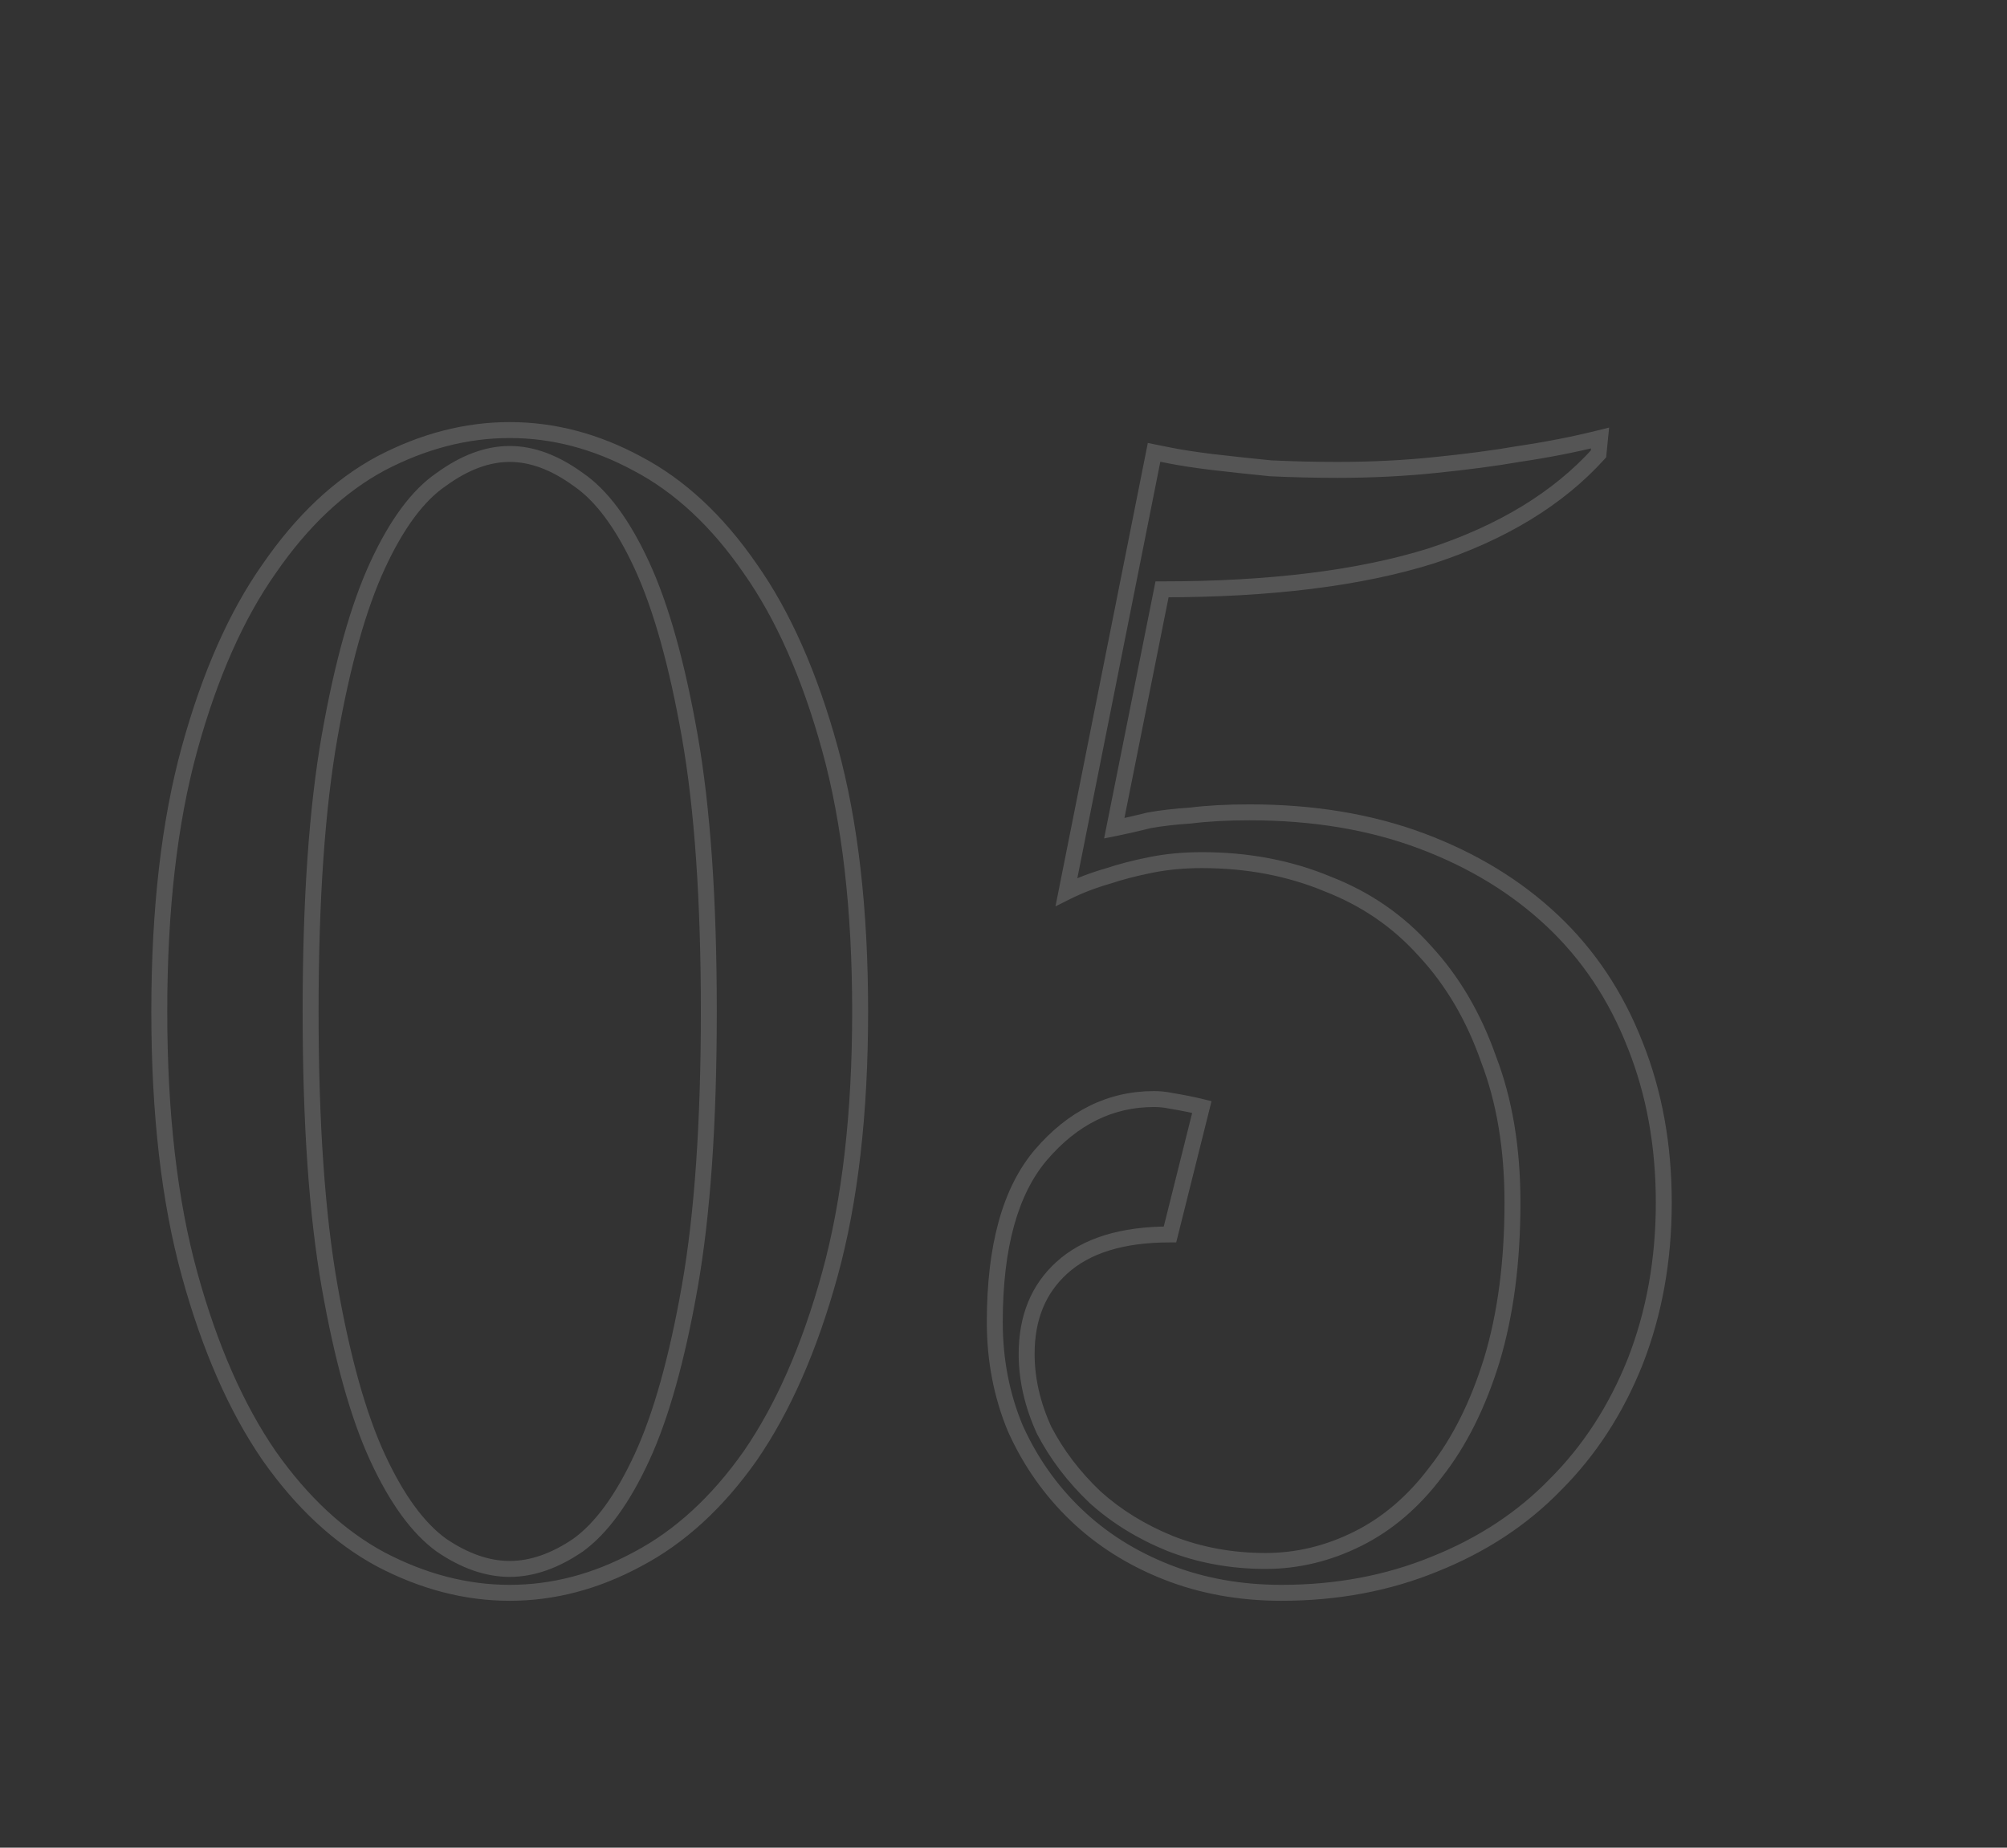 <?xml version="1.0" encoding="UTF-8"?> <svg xmlns="http://www.w3.org/2000/svg" width="252" height="232" viewBox="0 0 252 232" fill="none"><rect x="0" y="0" width="252" height="232" fill="#333333" stroke="none"/> <path d="M86.6 92.4L85.615 92.574L85.615 92.574L86.6 92.4ZM80.6 71L81.508 70.581L81.508 70.581L80.6 71ZM72.6 60.2L72.012 61.009L72.024 61.018L72.037 61.026L72.6 60.2ZM55.4 60.2L55.963 61.026L55.976 61.018L55.988 61.009L55.4 60.2ZM47.4 71L46.492 70.581L46.492 70.581L47.4 71ZM41.4 92.4L40.415 92.226L40.415 92.226L41.4 92.4ZM41.4 161.6L40.415 161.774L40.415 161.774L41.4 161.6ZM47.4 183L46.492 183.419L46.492 183.419L47.4 183ZM55.4 194L54.812 194.809L54.824 194.818L54.837 194.826L55.4 194ZM72.6 194L73.163 194.826L73.176 194.818L73.188 194.809L72.6 194ZM80.6 183L81.508 183.419L81.508 183.419L80.6 183ZM86.6 161.6L87.585 161.774L86.6 161.6ZM104.2 160L105.164 160.265L105.164 160.265L104.2 160ZM94.2 182.8L95.017 183.376L95.023 183.367L94.2 182.8ZM80 195.8L79.535 194.915L79.526 194.92L80 195.8ZM47.8 195.8L47.326 196.681L47.335 196.685L47.8 195.8ZM33.8 182.8L32.976 183.367L32.983 183.376L33.8 182.8ZM23.8 160L24.764 159.735L23.8 160ZM23.8 94L22.836 93.734L22.836 93.734L23.8 94ZM33.8 71.4L34.617 71.976L34.623 71.967L33.8 71.4ZM47.8 58.2L47.335 57.315L47.326 57.319L47.8 58.2ZM80 58.2L79.526 59.081L79.535 59.085L80 58.2ZM94.2 71.4L93.376 71.967L93.382 71.976L94.2 71.4ZM104.2 94L105.164 93.734L105.164 93.734L104.2 94ZM90 127C90 112.968 89.199 101.372 87.585 92.226L85.615 92.574C87.201 101.562 88 113.032 88 127H90ZM87.585 92.226C85.978 83.119 83.959 75.892 81.508 70.581L79.692 71.419C82.041 76.508 84.022 83.547 85.615 92.574L87.585 92.226ZM81.508 70.581C79.074 65.307 76.312 61.52 73.163 59.374L72.037 61.026C74.755 62.88 77.326 66.293 79.692 71.419L81.508 70.581ZM73.188 59.391C70.134 57.17 67.066 56 64 56V58C66.534 58 69.199 58.963 72.012 61.009L73.188 59.391ZM64 56C60.934 56 57.866 57.17 54.812 59.391L55.988 61.009C58.801 58.963 61.466 58 64 58V56ZM54.837 59.374C51.688 61.52 48.926 65.307 46.492 70.581L48.308 71.419C50.674 66.293 53.245 62.88 55.963 61.026L54.837 59.374ZM46.492 70.581C44.041 75.892 42.022 83.119 40.415 92.226L42.385 92.574C43.978 83.547 45.959 76.508 48.308 71.419L46.492 70.581ZM40.415 92.226C38.801 101.372 38 112.968 38 127H40C40 113.032 40.799 101.562 42.385 92.574L40.415 92.226ZM38 127C38 141.032 38.801 152.628 40.415 161.774L42.385 161.426C40.799 152.438 40 140.968 40 127H38ZM40.415 161.774C42.022 170.881 44.041 178.108 46.492 183.419L48.308 182.581C45.959 177.492 43.978 170.453 42.385 161.426L40.415 161.774ZM46.492 183.419C48.926 188.693 51.683 192.533 54.812 194.809L55.988 193.191C53.251 191.2 50.674 187.707 48.308 182.581L46.492 183.419ZM54.837 194.826C57.892 196.909 60.951 198 64 198V196C61.449 196 58.775 195.091 55.963 193.174L54.837 194.826ZM64 198C67.049 198 70.108 196.909 73.163 194.826L72.037 193.174C69.225 195.091 66.551 196 64 196V198ZM73.188 194.809C76.317 192.533 79.074 188.693 81.508 183.419L79.692 182.581C77.326 187.707 74.749 191.2 72.012 193.191L73.188 194.809ZM81.508 183.419C83.959 178.108 85.978 170.881 87.585 161.774L85.615 161.426C84.022 170.453 82.041 177.492 79.692 182.581L81.508 183.419ZM87.585 161.774C89.199 152.628 90 141.032 90 127H88C88 140.968 87.201 152.438 85.615 161.426L87.585 161.774ZM107 127C107 139.739 105.739 150.645 103.236 159.735L105.164 160.265C107.728 150.955 109 139.861 109 127H107ZM103.236 159.735C100.724 168.858 97.43 176.348 93.376 182.233L95.023 183.367C99.237 177.252 102.61 169.542 105.164 160.265L103.236 159.735ZM93.382 182.224C89.323 187.986 84.704 192.201 79.535 194.915L80.465 196.685C85.963 193.799 90.81 189.348 95.017 183.376L93.382 182.224ZM79.526 194.92C74.46 197.648 69.288 199 64 199V201C69.645 201 75.14 199.552 80.474 196.68L79.526 194.92ZM64 199C58.711 199 53.47 197.647 48.265 194.915L47.335 196.685C52.797 199.553 58.355 201 64 201V199ZM48.274 194.92C43.237 192.207 38.681 187.991 34.617 182.224L32.983 183.376C37.186 189.342 41.963 193.793 47.326 196.68L48.274 194.92ZM34.623 182.233C30.57 176.348 27.276 168.858 24.764 159.735L22.836 160.265C25.39 169.542 28.764 177.252 32.977 183.367L34.623 182.233ZM24.764 159.735C22.261 150.645 21 139.739 21 127H19C19 139.861 20.272 150.955 22.836 160.265L24.764 159.735ZM21 127C21 114.261 22.261 103.355 24.764 94.266L22.836 93.734C20.272 103.045 19 114.139 19 127H21ZM24.764 94.266C27.276 85.142 30.568 77.723 34.617 71.976L32.983 70.824C28.765 76.81 25.39 84.458 22.836 93.734L24.764 94.266ZM34.623 71.967C38.688 66.068 43.243 61.79 48.274 59.081L47.326 57.319C41.957 60.21 37.179 64.732 32.977 70.833L34.623 71.967ZM48.265 59.085C53.47 56.353 58.711 55 64 55V53C58.355 53 52.797 54.447 47.335 57.315L48.265 59.085ZM64 55C69.288 55 74.46 56.352 79.526 59.081L80.474 57.319C75.14 54.447 69.645 53 64 53V55ZM79.535 59.085C84.698 61.796 89.316 66.073 93.376 71.967L95.023 70.833C90.817 64.727 85.969 60.204 80.465 57.315L79.535 59.085ZM93.382 71.976C97.432 77.723 100.724 85.142 103.236 94.266L105.164 93.734C102.61 84.458 99.235 76.81 95.017 70.824L93.382 71.976ZM103.236 94.266C105.739 103.355 107 114.261 107 127H109C109 114.139 107.728 103.045 105.164 93.734L103.236 94.266ZM170.506 193.2L170.059 192.306L170.059 192.306L170.506 193.2ZM180.306 184.8L179.52 184.182L179.513 184.191L179.506 184.2L180.306 184.8ZM187.306 170.8L188.262 171.096L188.263 171.089L187.306 170.8ZM186.906 133L185.962 133.33L185.967 133.345L185.973 133.359L186.906 133ZM178.906 119.4L178.16 120.066L178.167 120.073L178.173 120.08L178.906 119.4ZM166.706 111L166.322 111.923L166.333 111.928L166.344 111.932L166.706 111ZM144.506 108.6L144.31 107.619L144.31 107.619L144.506 108.6ZM139.106 110L139.381 110.962L139.402 110.956L139.422 110.949L139.106 110ZM133.906 112L132.926 111.805L132.526 113.808L134.353 112.894L133.906 112ZM144.906 56.8L145.102 55.819L144.121 55.623L143.926 56.605L144.906 56.8ZM146.906 57.2L147.102 56.219L147.102 56.219L146.906 57.2ZM152.106 58L151.982 58.992L151.989 58.993L152.106 58ZM159.506 58.8L159.407 59.795L159.433 59.798L159.459 59.799L159.506 58.8ZM180.106 58.4L180.007 57.405L180.003 57.405L180.106 58.4ZM190.706 57L190.56 56.011L190.547 56.013L190.535 56.015L190.706 57ZM200.906 55L201.901 55.099L202.043 53.685L200.664 54.03L200.906 55ZM200.706 57L201.448 57.671L201.669 57.427L201.701 57.099L200.706 57ZM179.706 69.8L180.005 70.754L180.018 70.75L179.706 69.8ZM145.906 74V73H145.086L144.926 73.804L145.906 74ZM139.906 104L138.926 103.804L138.631 105.275L140.102 104.981L139.906 104ZM144.306 103L144.127 102.016L144.095 102.022L144.064 102.03L144.306 103ZM149.506 102.4L149.573 103.398L149.602 103.396L149.63 103.392L149.506 102.4ZM194.906 115.6L194.221 116.328L194.221 116.328L194.906 115.6ZM205.306 131.2L204.375 131.564L204.378 131.571L205.306 131.2ZM205.306 171L206.235 171.371L206.237 171.364L205.306 171ZM195.306 186.4L194.599 185.693L194.594 185.699L194.588 185.704L195.306 186.4ZM180.106 196.4L179.735 195.471L179.728 195.474L180.106 196.4ZM146.506 197.4L146.14 198.33L146.14 198.33L146.506 197.4ZM135.106 190.2L134.414 190.922L134.414 190.922L135.106 190.2ZM127.506 179.4L126.584 179.787L126.589 179.799L126.595 179.812L127.506 179.4ZM130.706 145L129.947 144.349L129.945 144.351L130.706 145ZM146.906 138.2L146.71 139.181L146.726 139.184L146.742 139.186L146.906 138.2ZM149.106 138.6L149.302 137.619L149.302 137.619L149.106 138.6ZM150.906 139L151.876 139.243L152.119 138.272L151.149 138.03L150.906 139ZM146.906 155V156H147.687L147.876 155.243L146.906 155ZM133.306 159.2L133.979 159.94L133.981 159.938L133.306 159.2ZM131.106 179.6L130.197 180.017L130.208 180.04L130.22 180.063L131.106 179.6ZM137.506 188L136.818 188.725L136.827 188.734L136.837 188.743L137.506 188ZM146.906 193.8L146.529 194.726L146.541 194.731L146.906 193.8ZM158.906 197C163.068 197 167.088 196.027 170.953 194.094L170.059 192.306C166.458 194.106 162.744 195 158.906 195V197ZM170.953 194.094C174.841 192.15 178.224 189.243 181.106 185.4L179.506 184.2C176.788 187.824 173.638 190.516 170.059 192.306L170.953 194.094ZM181.093 185.418C184.117 181.569 186.5 176.786 188.262 171.096L186.351 170.504C184.646 176.014 182.362 180.565 179.52 184.182L181.093 185.418ZM188.263 171.089C190.031 165.242 190.906 158.542 190.906 151H188.906C188.906 158.392 188.048 164.891 186.349 170.511L188.263 171.089ZM190.906 151C190.906 144.104 189.892 137.978 187.84 132.641L185.973 133.359C187.92 138.422 188.906 144.296 188.906 151H190.906ZM187.85 132.67C185.943 127.221 183.209 122.564 179.639 118.72L178.173 120.08C181.537 123.702 184.136 128.113 185.962 133.33L187.85 132.67ZM179.652 118.734C176.211 114.879 172.011 111.99 167.069 110.068L166.344 111.932C171.001 113.743 174.935 116.454 178.16 120.066L179.652 118.734ZM167.091 110.077C162.157 108.021 156.758 107 150.906 107V109C156.521 109 161.655 109.979 166.322 111.923L167.091 110.077ZM150.906 107C148.581 107 146.381 107.205 144.31 107.619L144.702 109.581C146.631 109.195 148.698 109 150.906 109V107ZM144.31 107.619C142.278 108.026 140.436 108.502 138.79 109.051L139.422 110.949C140.976 110.431 142.735 109.974 144.702 109.581L144.31 107.619ZM138.832 109.038C136.91 109.587 135.119 110.276 133.459 111.106L134.353 112.894C135.894 112.124 137.569 111.479 139.381 110.962L138.832 109.038ZM134.887 112.195L145.887 56.995L143.926 56.605L132.926 111.805L134.887 112.195ZM144.906 56.8C144.71 57.781 144.71 57.781 144.71 57.781C144.71 57.781 144.71 57.781 144.71 57.781C144.71 57.781 144.71 57.781 144.71 57.781C144.71 57.781 144.71 57.781 144.71 57.781C144.71 57.781 144.71 57.781 144.71 57.781C144.71 57.781 144.71 57.781 144.71 57.781C144.711 57.781 144.71 57.781 144.711 57.781C144.711 57.781 144.711 57.781 144.711 57.781C144.711 57.781 144.711 57.781 144.711 57.781C144.711 57.781 144.712 57.781 144.712 57.781C144.712 57.781 144.712 57.781 144.712 57.781C144.712 57.781 144.712 57.781 144.712 57.781C144.713 57.781 144.715 57.782 144.718 57.782C144.718 57.782 144.718 57.782 144.718 57.782C144.719 57.782 144.719 57.782 144.719 57.782C144.719 57.782 144.719 57.782 144.719 57.782C144.72 57.782 144.72 57.782 144.72 57.783C144.721 57.783 144.72 57.783 144.721 57.783C144.721 57.783 144.722 57.783 144.722 57.783C144.723 57.783 144.725 57.783 144.725 57.783C144.726 57.784 144.727 57.784 144.728 57.784C144.728 57.784 144.731 57.785 144.731 57.785C144.731 57.785 144.732 57.785 144.732 57.785C144.733 57.785 144.733 57.785 144.733 57.785C144.733 57.785 144.734 57.785 144.734 57.785C144.737 57.786 144.738 57.786 144.741 57.787C144.764 57.791 144.791 57.797 144.835 57.806C144.955 57.83 145.006 57.84 145.21 57.881C145.266 57.892 145.282 57.895 145.343 57.907C145.367 57.912 145.39 57.916 145.415 57.922C145.46 57.931 145.445 57.928 145.491 57.937C145.491 57.937 145.57 57.953 145.571 57.953C145.598 57.958 145.628 57.964 145.655 57.97C145.661 57.971 145.693 57.977 145.699 57.978C145.709 57.98 145.733 57.985 145.743 57.987C145.745 57.988 145.747 57.988 145.749 57.988C145.751 57.989 145.753 57.989 145.755 57.989C145.756 57.99 145.765 57.992 145.766 57.992C145.767 57.992 145.788 57.996 145.789 57.996C145.79 57.997 145.833 58.005 145.835 58.006C146.145 58.068 146.317 58.102 146.71 58.181L147.102 56.219C147.052 56.209 147.09 56.217 147.04 56.207C146.996 56.198 147.024 56.204 146.979 56.195C146.946 56.188 146.892 56.177 146.86 56.171C146.784 56.156 146.705 56.14 146.634 56.126C146.624 56.124 146.427 56.084 146.423 56.084C146.417 56.082 146.328 56.064 146.323 56.063C146.301 56.059 146.248 56.048 146.227 56.044C146.052 56.009 146.039 56.007 145.884 55.976C145.848 55.969 145.617 55.922 145.602 55.919C145.556 55.91 145.586 55.916 145.542 55.907C145.534 55.906 145.52 55.903 145.513 55.901C145.504 55.9 145.508 55.901 145.499 55.899C145.495 55.898 145.496 55.898 145.492 55.897C145.491 55.897 145.486 55.896 145.485 55.896C145.48 55.895 145.484 55.896 145.478 55.895C145.477 55.894 145.476 55.894 145.475 55.894C145.474 55.894 145.473 55.894 145.472 55.893C145.471 55.893 145.469 55.893 145.468 55.893C145.467 55.892 145.466 55.892 145.465 55.892C145.464 55.892 145.463 55.892 145.462 55.891C145.461 55.891 145.459 55.891 145.458 55.891C145.454 55.89 145.45 55.889 145.445 55.888C145.444 55.888 145.443 55.888 145.442 55.887C145.441 55.887 145.44 55.887 145.439 55.887C145.435 55.886 145.436 55.886 145.432 55.885C145.431 55.885 145.427 55.884 145.426 55.884C145.426 55.884 145.42 55.883 145.42 55.883C145.411 55.881 145.416 55.882 145.408 55.88C145.404 55.88 145.387 55.876 145.384 55.876C145.378 55.874 145.366 55.872 145.361 55.871C145.359 55.871 145.356 55.87 145.355 55.87C145.353 55.87 145.351 55.869 145.35 55.869C145.341 55.867 145.347 55.868 145.339 55.867C145.338 55.867 145.337 55.866 145.336 55.866C145.335 55.866 145.334 55.866 145.333 55.866C145.33 55.865 145.331 55.865 145.328 55.865C145.326 55.864 145.32 55.863 145.318 55.862C145.317 55.862 145.316 55.862 145.315 55.862C145.314 55.862 145.313 55.862 145.313 55.861C145.312 55.861 145.311 55.861 145.31 55.861C145.309 55.861 145.308 55.861 145.308 55.861C145.306 55.86 145.305 55.86 145.303 55.859C145.302 55.859 145.301 55.859 145.3 55.859C145.299 55.859 145.298 55.859 145.298 55.858C145.281 55.855 145.276 55.854 145.261 55.851C145.25 55.849 145.254 55.85 145.243 55.848C145.243 55.847 145.242 55.847 145.241 55.847C145.241 55.847 145.24 55.847 145.239 55.847C145.237 55.846 145.237 55.846 145.235 55.846C145.235 55.846 145.234 55.846 145.233 55.846C145.233 55.846 145.232 55.845 145.231 55.845C145.231 55.845 145.23 55.845 145.229 55.845C145.229 55.845 145.228 55.844 145.227 55.844C145.194 55.838 145.201 55.839 145.173 55.834C145.157 55.83 145.144 55.828 145.134 55.826C145.134 55.826 145.132 55.825 145.132 55.825C145.131 55.825 145.131 55.825 145.131 55.825C145.13 55.825 145.13 55.825 145.13 55.825C145.13 55.825 145.129 55.825 145.129 55.825C145.129 55.825 145.128 55.825 145.128 55.825C145.128 55.825 145.127 55.824 145.127 55.824C145.127 55.824 145.127 55.824 145.126 55.824C145.12 55.823 145.125 55.824 145.12 55.823C145.114 55.822 145.115 55.822 145.11 55.821C145.11 55.821 145.109 55.821 145.109 55.821C145.109 55.821 145.108 55.821 145.108 55.821C145.108 55.821 145.108 55.821 145.108 55.821C145.108 55.821 145.108 55.821 145.108 55.82C145.107 55.82 145.107 55.82 145.107 55.82C145.106 55.82 145.106 55.82 145.105 55.82C145.105 55.82 145.105 55.82 145.104 55.82C145.104 55.82 145.103 55.819 145.103 55.819C145.103 55.819 145.103 55.819 145.102 55.819C145.102 55.819 145.102 55.819 145.102 55.819C145.102 55.819 145.102 55.819 145.102 55.819C145.102 55.819 145.102 55.819 144.906 56.8ZM146.71 58.181C148.077 58.454 149.837 58.724 151.982 58.992L152.23 57.008C150.109 56.743 148.402 56.479 147.102 56.219L146.71 58.181ZM151.989 58.993C154.263 59.261 156.735 59.528 159.407 59.795L159.606 57.805C156.944 57.539 154.483 57.273 152.223 57.007L151.989 58.993ZM159.459 59.799C162.275 59.933 165.09 60 167.906 60V58C165.122 58 162.338 57.934 159.554 57.801L159.459 59.799ZM167.906 60C172.204 60 176.305 59.798 180.209 59.395L180.003 57.405C176.174 57.801 172.142 58 167.906 58V60ZM180.206 59.395C184.223 58.993 187.781 58.524 190.878 57.985L190.535 56.015C187.498 56.543 183.989 57.007 180.007 57.405L180.206 59.395ZM190.853 57.989C194.482 57.452 197.914 56.779 201.149 55.97L200.664 54.03C197.498 54.821 194.131 55.482 190.56 56.011L190.853 57.989ZM199.911 54.901L199.711 56.901L201.701 57.099L201.901 55.099L199.911 54.901ZM199.965 56.329C195.04 61.772 188.203 65.958 179.394 68.85L180.018 70.75C189.077 67.776 196.239 63.428 201.448 57.671L199.965 56.329ZM179.407 68.846C170.604 71.605 159.446 73 145.906 73V75C159.566 75 170.942 73.595 180.005 70.754L179.407 68.846ZM144.926 73.804L138.926 103.804L140.887 104.196L146.887 74.196L144.926 73.804ZM140.102 104.981C141.454 104.71 142.937 104.373 144.549 103.97L144.064 102.03C142.476 102.427 141.025 102.756 139.71 103.019L140.102 104.981ZM144.485 103.984C145.904 103.726 147.599 103.529 149.573 103.398L149.44 101.402C147.414 101.537 145.641 101.741 144.127 102.016L144.485 103.984ZM149.63 103.392C151.712 103.132 154.136 103 156.906 103V101C154.076 101 151.567 101.135 149.382 101.408L149.63 103.392ZM156.906 103C164.806 103 171.885 104.185 178.155 106.536L178.857 104.664C172.328 102.215 165.006 101 156.906 101V103ZM178.155 106.536C184.443 108.894 189.793 112.161 194.221 116.328L195.592 114.872C190.953 110.506 185.369 107.106 178.857 104.664L178.155 106.536ZM194.221 116.328C198.64 120.487 202.026 125.561 204.375 131.564L206.237 130.836C203.787 124.572 200.239 119.246 195.592 114.872L194.221 116.328ZM204.378 131.571C206.725 137.441 207.906 143.913 207.906 151H209.906C209.906 143.687 208.687 136.959 206.235 130.829L204.378 131.571ZM207.906 151C207.906 158.087 206.726 164.629 204.375 170.636L206.237 171.364C208.687 165.105 209.906 158.313 209.906 151H207.906ZM204.378 170.629C202.024 176.512 198.763 181.529 194.599 185.693L196.013 187.107C200.382 182.738 203.788 177.488 206.235 171.371L204.378 170.629ZM194.588 185.704C190.561 189.861 185.616 193.119 179.735 195.472L180.478 197.328C186.597 194.881 191.785 191.472 196.024 187.096L194.588 185.704ZM179.728 195.474C173.992 197.821 167.722 199 160.906 199V201C167.957 201 174.487 199.779 180.485 197.326L179.728 195.474ZM160.906 199C155.819 199 151.145 198.153 146.873 196.47L146.14 198.33C150.668 200.114 155.593 201 160.906 201V199ZM146.873 196.47C142.586 194.781 138.898 192.449 135.798 189.478L134.414 190.922C137.714 194.085 141.627 196.553 146.14 198.33L146.873 196.47ZM135.798 189.478C132.693 186.502 130.233 183.008 128.418 178.988L126.595 179.812C128.513 184.059 131.12 187.765 134.414 190.922L135.798 189.478ZM128.428 179.013C126.75 175.011 125.906 170.677 125.906 166H123.906C123.906 170.923 124.796 175.522 126.584 179.787L128.428 179.013ZM125.906 166C125.906 156.639 127.823 149.921 131.467 145.649L129.945 144.351C125.856 149.145 123.906 156.428 123.906 166H125.906ZM131.466 145.651C135.302 141.175 139.77 139 144.906 139V137C139.109 137 134.111 139.492 129.947 144.349L131.466 145.651ZM144.906 139C145.506 139 146.107 139.06 146.71 139.181L147.102 137.219C146.372 137.073 145.64 137 144.906 137V139ZM146.742 139.186C147.533 139.318 148.256 139.45 148.91 139.581L149.302 137.619C148.623 137.484 147.879 137.348 147.071 137.214L146.742 139.186ZM148.91 139.581C149.565 139.711 150.149 139.841 150.664 139.97L151.149 138.03C150.597 137.892 149.981 137.755 149.302 137.619L148.91 139.581ZM149.936 138.757L145.936 154.757L147.876 155.243L151.876 139.243L149.936 138.757ZM146.906 154C140.767 154 135.95 155.432 132.632 158.462L133.981 159.938C136.795 157.368 141.046 156 146.906 156V154ZM132.634 158.46C129.461 161.344 127.906 165.23 127.906 170H129.906C129.906 165.704 131.285 162.389 133.979 159.94L132.634 158.46ZM127.906 170C127.906 173.358 128.677 176.699 130.197 180.017L132.015 179.183C130.603 176.101 129.906 173.042 129.906 170H127.906ZM130.22 180.063C131.874 183.233 134.076 186.121 136.818 188.725L138.195 187.275C135.603 184.813 133.539 182.1 131.993 179.137L130.22 180.063ZM136.837 188.743C139.597 191.227 142.831 193.219 146.529 194.726L147.284 192.874C143.782 191.447 140.749 189.573 138.175 187.257L136.837 188.743ZM146.541 194.731C150.398 196.246 154.522 197 158.906 197V195C154.757 195 150.881 194.287 147.272 192.869L146.541 194.731Z" fill="white" fill-opacity="0.17"></path> </svg> 